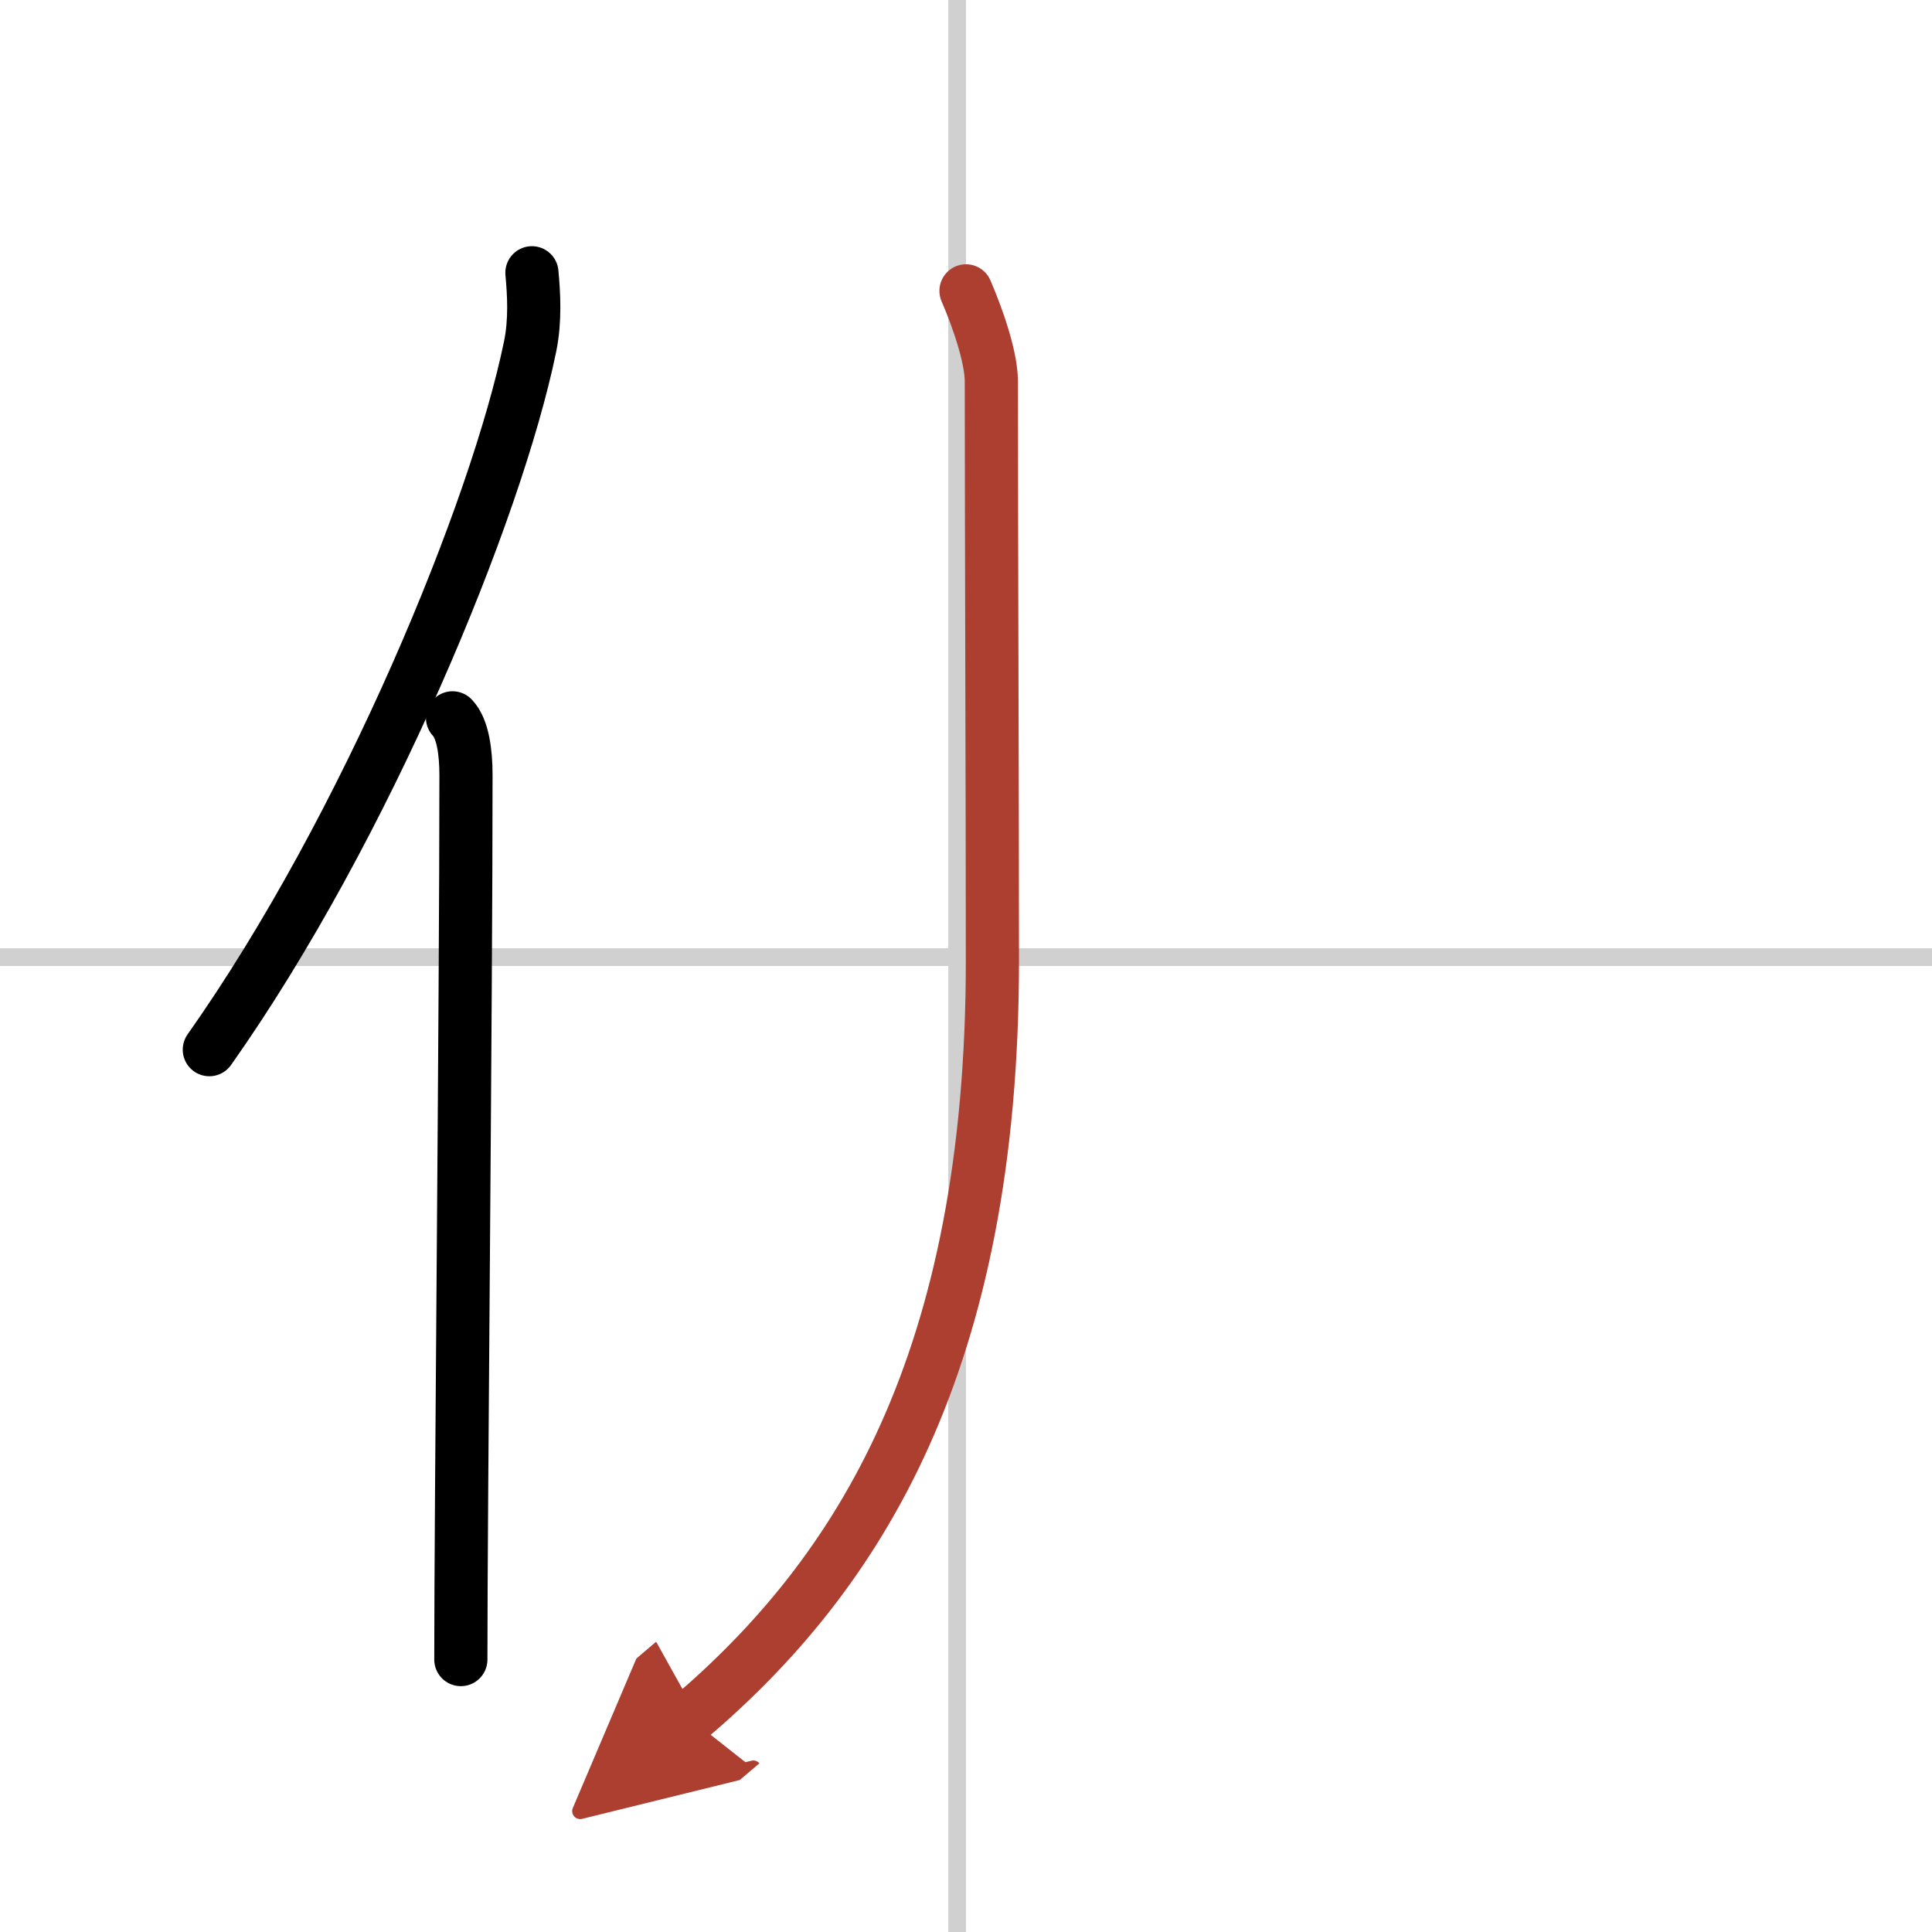 <svg width="400" height="400" viewBox="0 0 109 109" xmlns="http://www.w3.org/2000/svg"><defs><marker id="a" markerWidth="4" orient="auto" refX="1" refY="5" viewBox="0 0 10 10"><polyline points="0 0 10 5 0 10 1 5" fill="#ad3f31" stroke="#ad3f31"/></marker></defs><g fill="none" stroke="#000" stroke-linecap="round" stroke-linejoin="round" stroke-width="3"><rect width="100%" height="100%" fill="#fff" stroke="#fff"/><line x1="54" x2="54" y2="109" stroke="#d0d0d0" stroke-width="1"/><line x2="109" y1="54" y2="54" stroke="#d0d0d0" stroke-width="1"/><path d="m30.01 15.39c0.11 1.19 0.2 2.68-0.1 4.15-1.9 9.25-9.25 27.14-18.1 39.68"/><path d="m25.53 40.5c0.59 0.61 0.76 1.97 0.76 3.23 0 13.04-0.29 41.12-0.29 49.9"/><path d="m54.5 16.41c0.73 1.69 1.43 3.81 1.43 5.12 0 8.28 0.06 23.56 0.06 32.68 0 22.6-7.49 34.55-17.09 42.72" marker-end="url(#a)" stroke="#ad3f31"/></g></svg>
